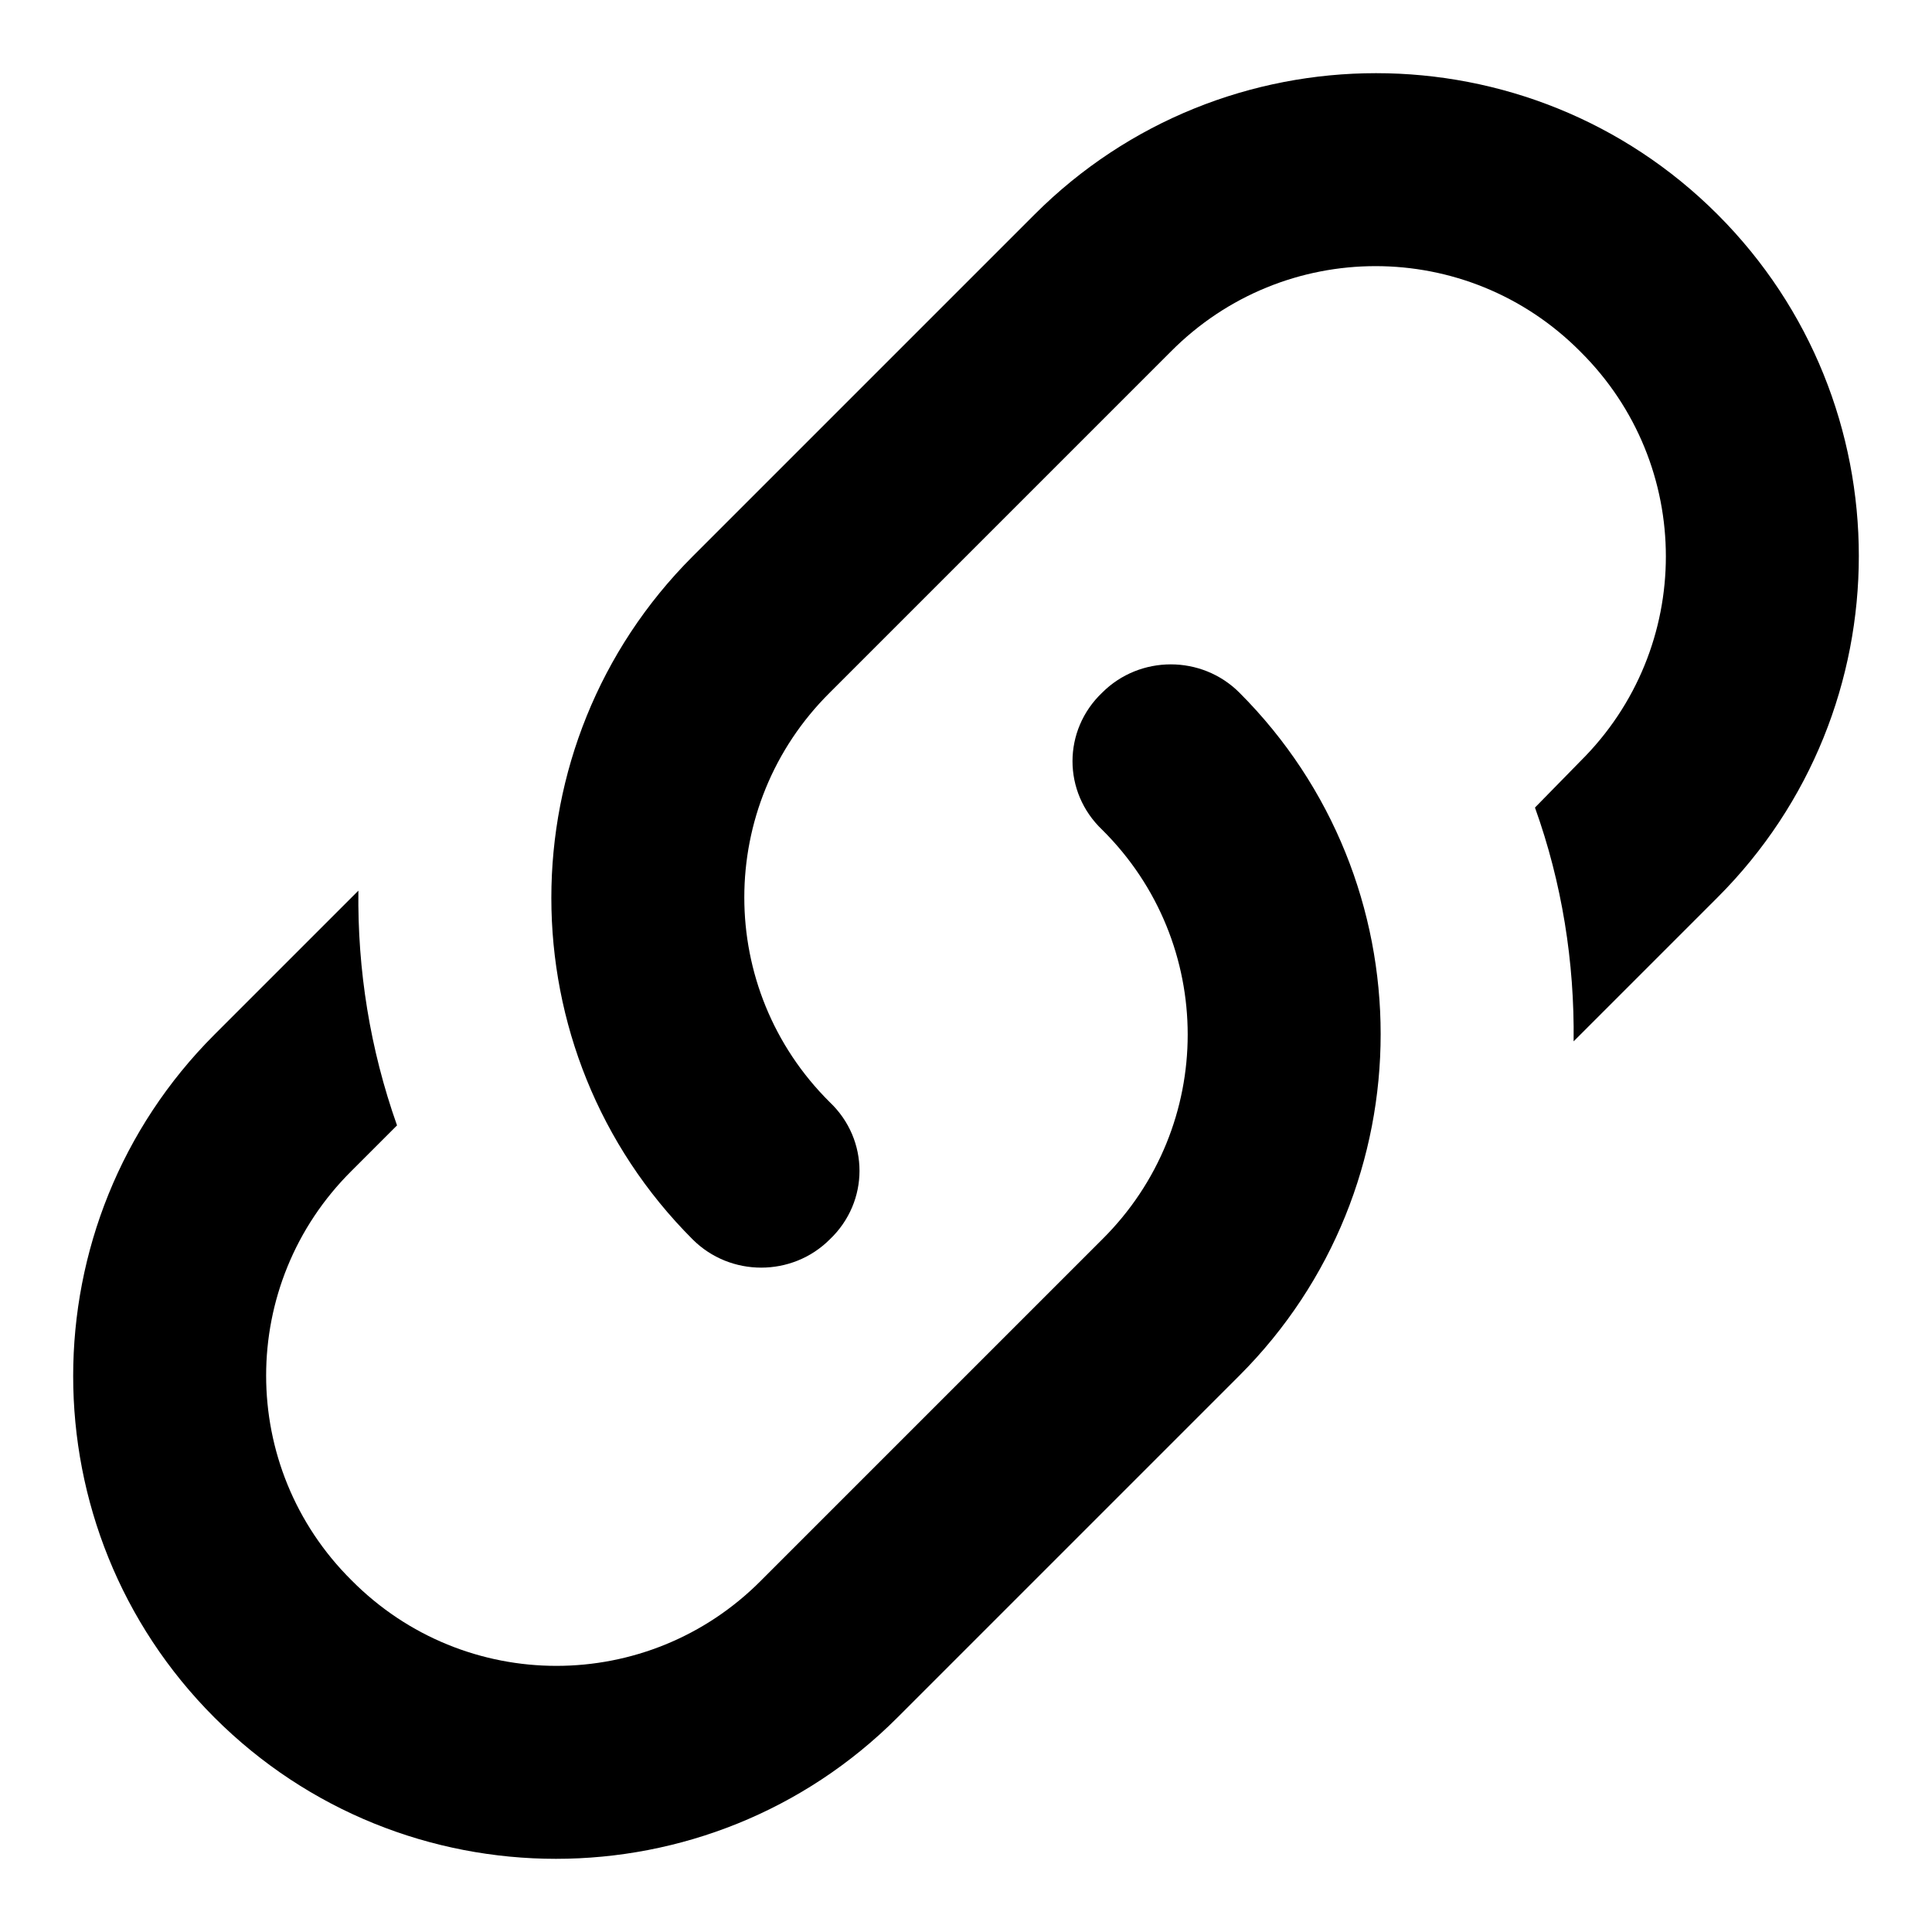 <svg width="20px" height="20px" viewBox="0 0 20 20" version="1.1" xmlns="http://www.w3.org/2000/svg" xmlns:xlink="http://www.w3.org/1999/xlink"><g id="Page-1" stroke="none" stroke-width="1" fill="none" fill-rule="evenodd"><g id="link-variant" fill="#000000" fill-rule="nonzero"><path d="M8.59,11.41 C9,11.8 9,12.44 8.59,12.83 C8.2,13.22 7.56,13.22 7.17,12.83 C5.22,10.88 5.22,7.71 7.17,5.76 L7.17,5.76 L10.71,2.22 C12.66,0.27 15.83,0.27 17.78,2.22 C19.73,4.17 19.73,7.34 17.78,9.29 L16.29,10.78 C16.3,9.96 16.17,9.14 15.89,8.36 L16.36,7.88 C17.54,6.71 17.54,4.81 16.36,3.64 C15.19,2.46 13.29,2.46 12.12,3.64 L8.59,7.17 C7.41,8.34 7.41,10.24 8.59,11.41 M11.41,7.17 C11.8,6.78 12.44,6.78 12.83,7.17 C14.78,9.12 14.78,12.29 12.83,14.24 L12.83,14.24 L9.29,17.78 C7.34,19.73 4.17,19.73 2.22,17.78 C0.27,15.83 0.27,12.66 2.22,10.71 L3.71,9.22 C3.7,10.04 3.83,10.86 4.11,11.65 L3.64,12.12 C2.46,13.29 2.46,15.19 3.64,16.36 C4.81,17.54 6.71,17.54 7.88,16.36 L11.41,12.83 C12.59,11.66 12.59,9.76 11.41,8.59 C11,8.2 11,7.56 11.41,7.17 Z" id="Shape"></path></g></g></svg>